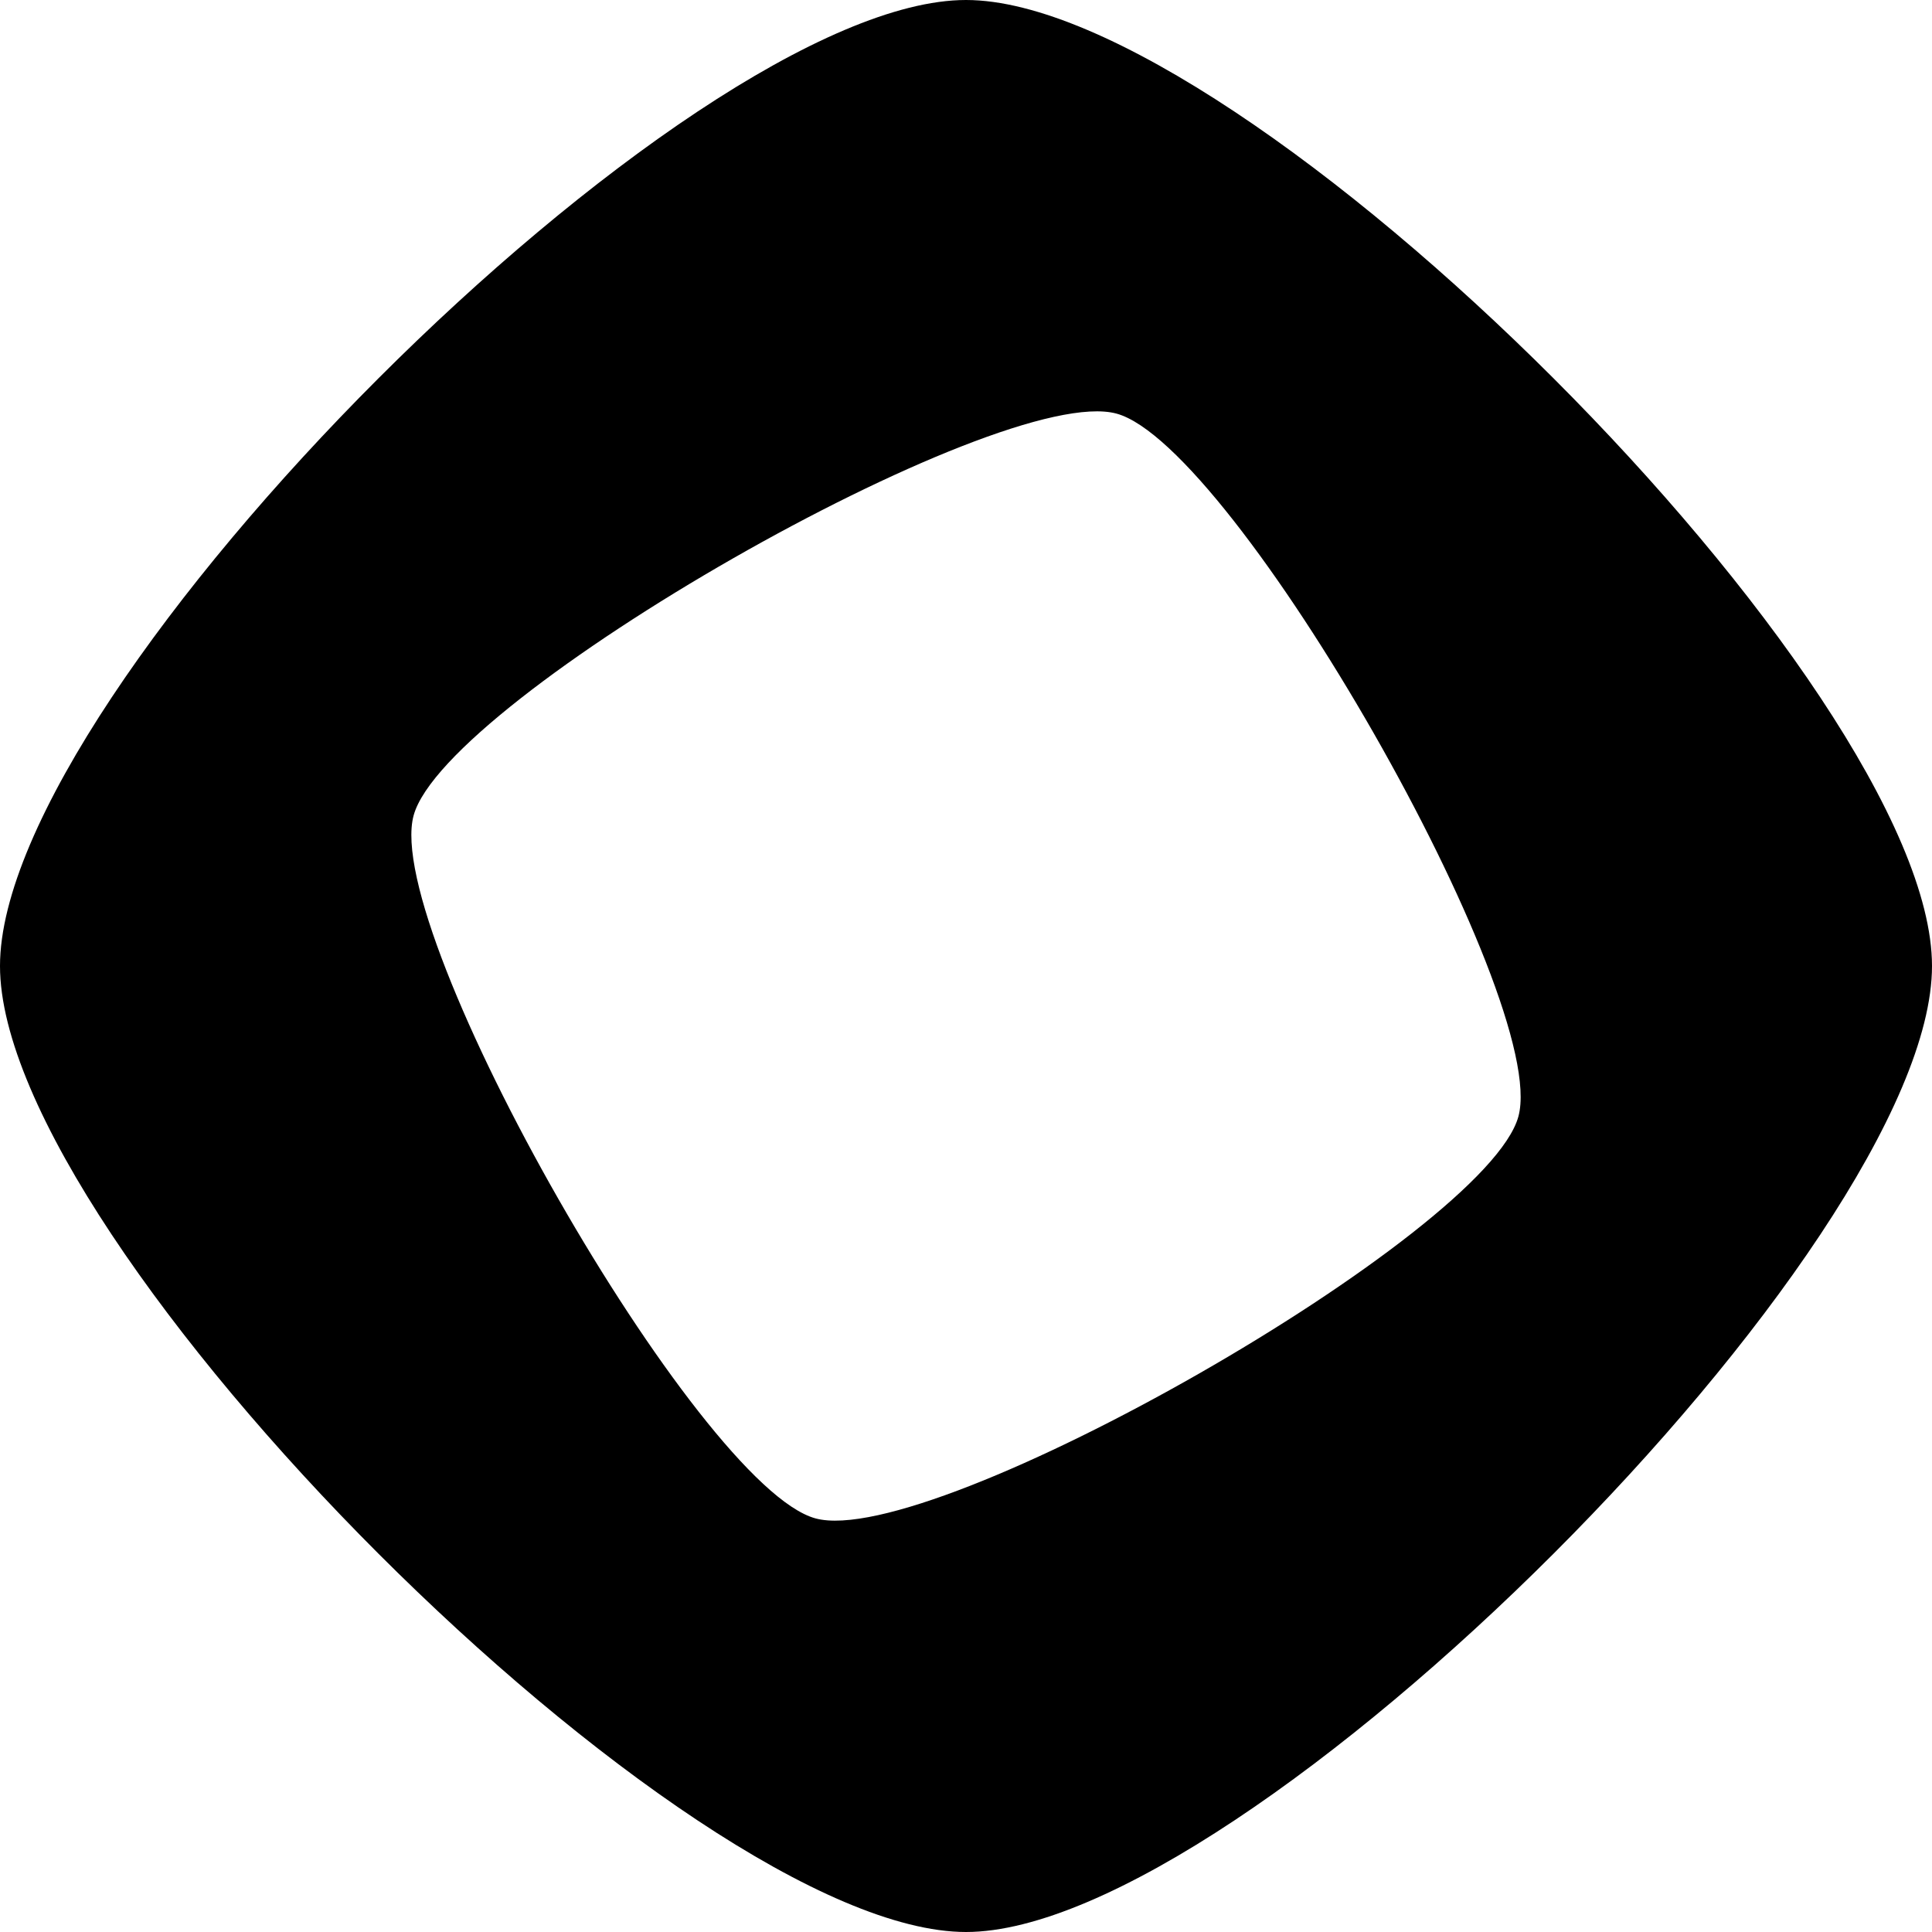 <svg xmlns="http://www.w3.org/2000/svg" fill="none" viewBox="0 0 256 256"><path fill="#000" d="M127.999 0C91.036 0 0 91.034 0 127.999 0 164.965 91.036 256 127.999 256S256 164.963 256 127.999 164.964 0 127.999 0m-19.946 201.194c-15.587-4.248-57.494-77.554-53.246-93.141s77.553-57.495 93.139-53.247c15.588 4.248 57.496 77.553 53.248 93.141-4.248 15.587-77.554 57.495-93.141 53.247"/></svg>
